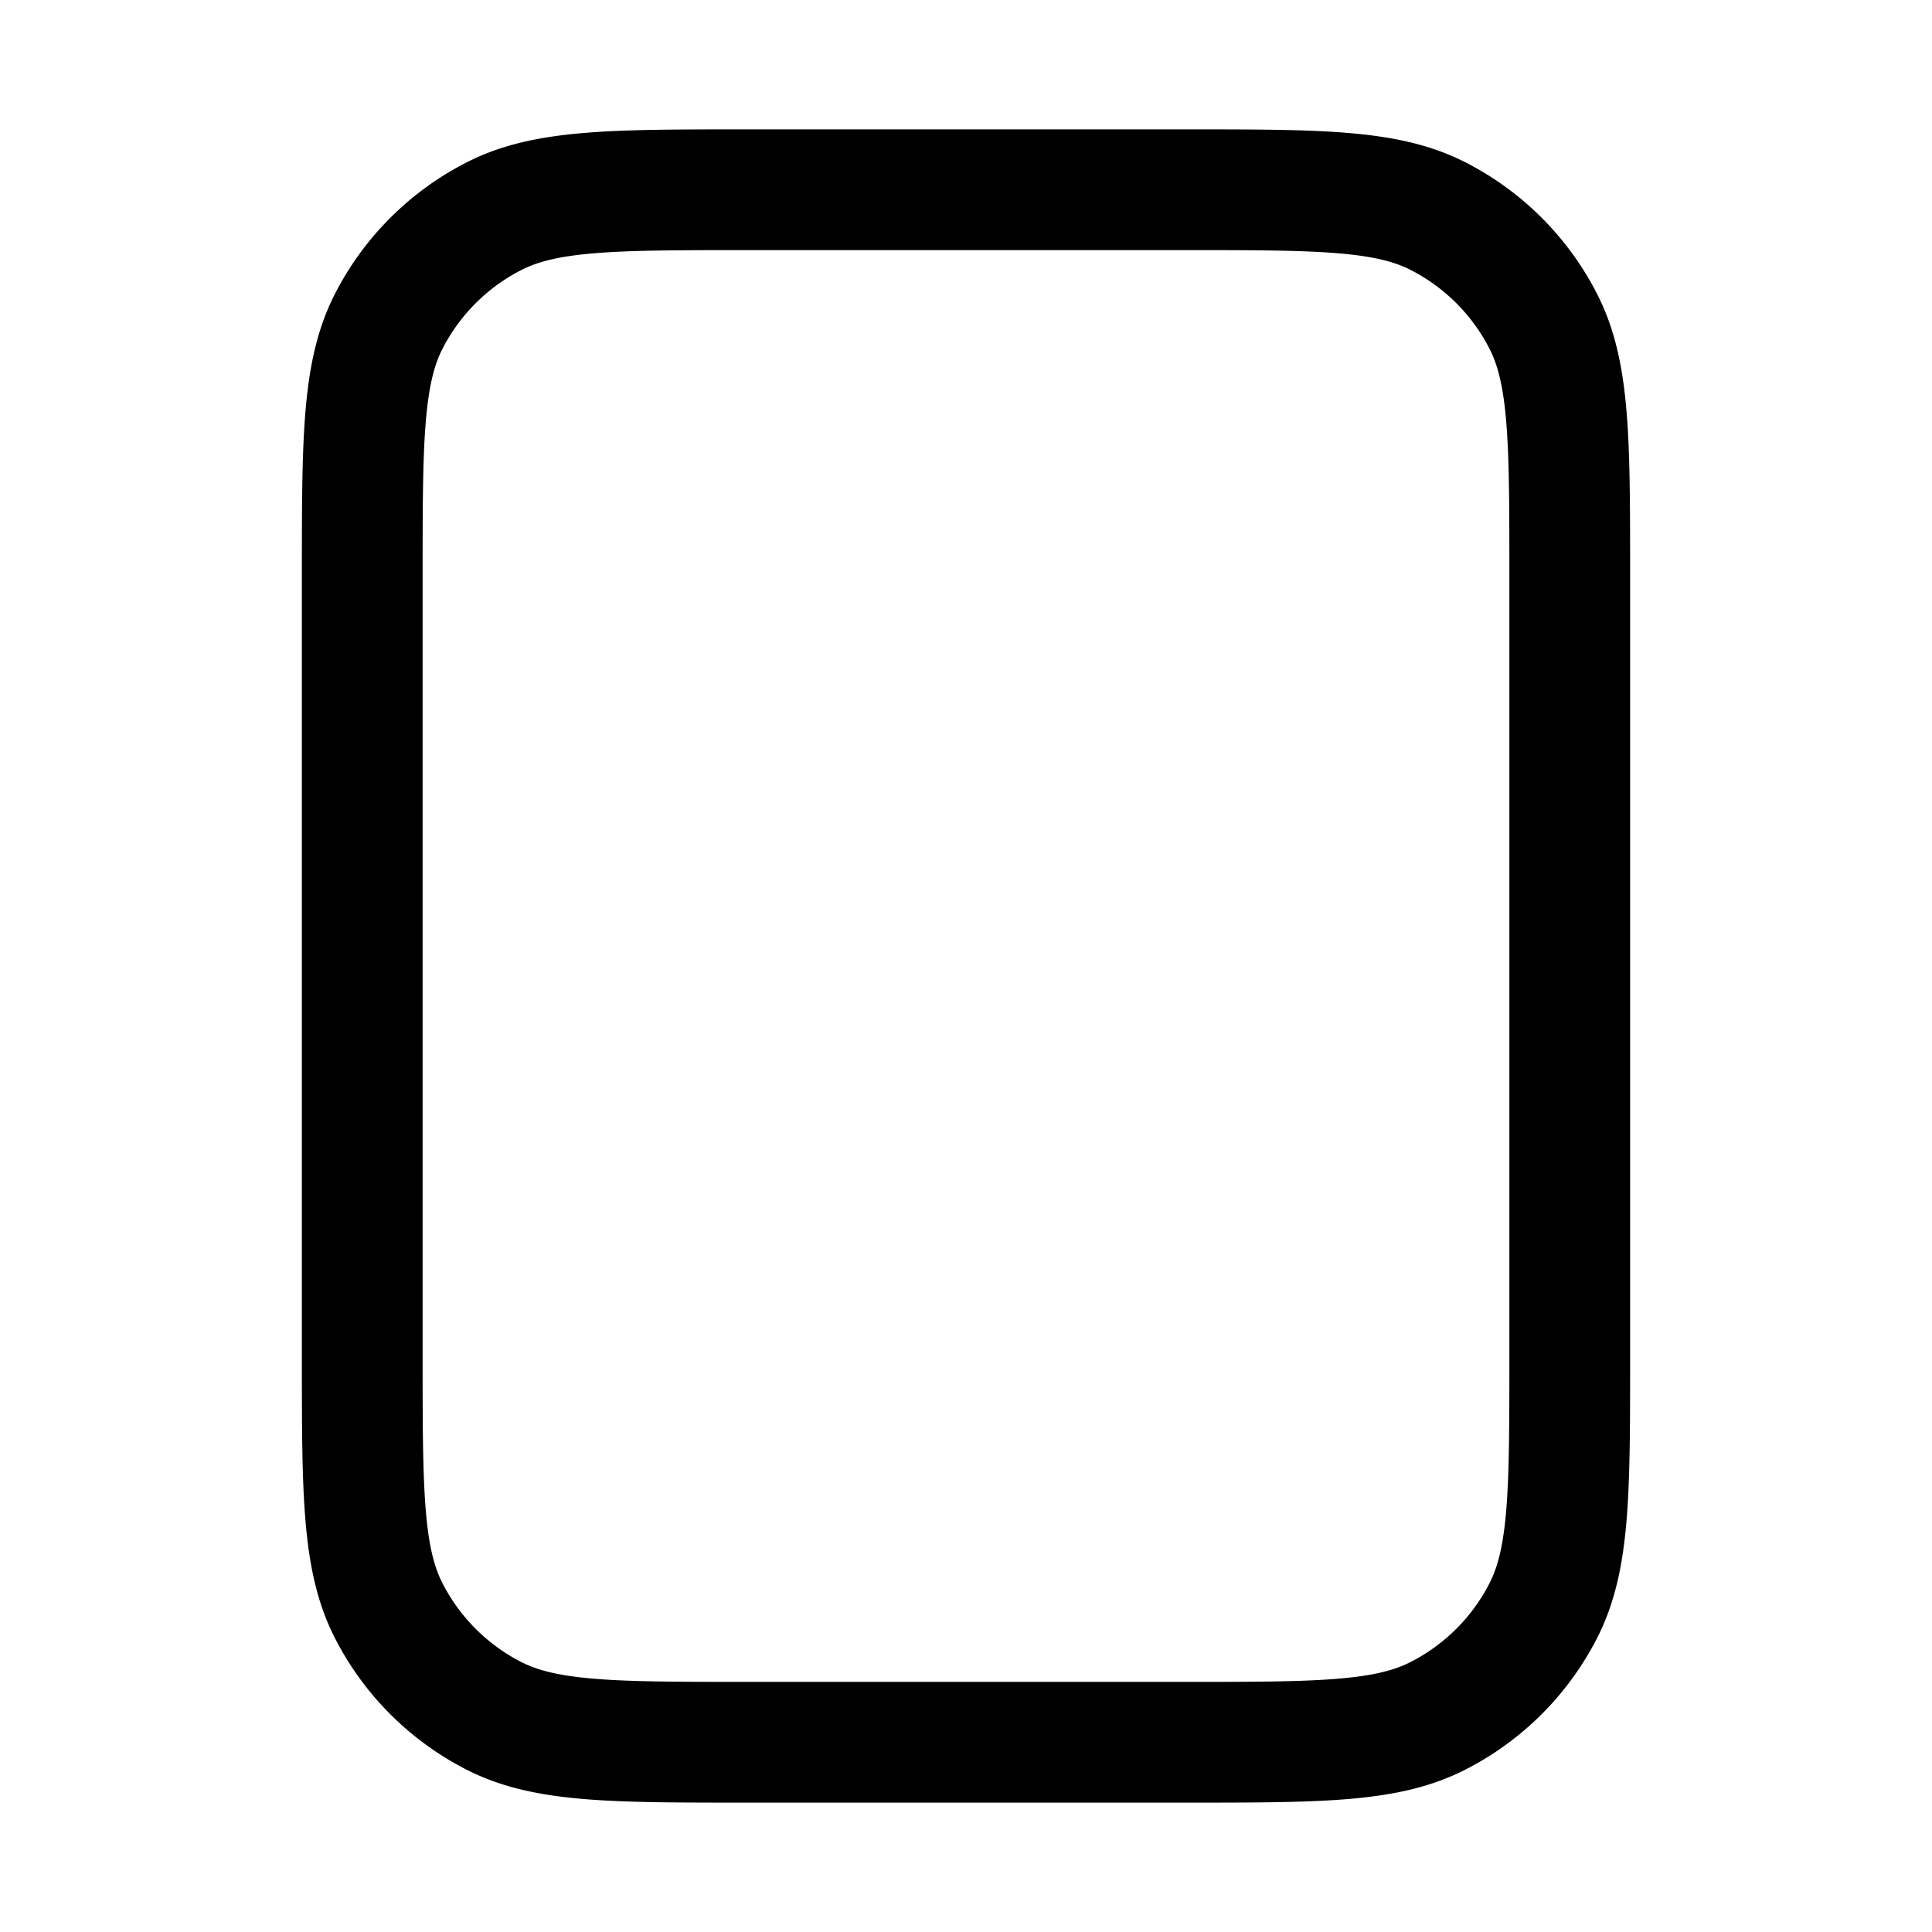 <?xml version="1.0" encoding="utf-8"?>
<!-- Generator: www.svgicons.com -->
<svg xmlns="http://www.w3.org/2000/svg" width="800" height="800" viewBox="0 0 24 24">
<path fill="none" stroke="currentColor" stroke-linecap="round" stroke-linejoin="round" stroke-width="1.5" d="M14.7 2.357c1.68 0 2.52 0 3.162.327a3 3 0 0 1 1.311 1.311c.327.642.327 1.482.327 3.162v9.686c0 1.68 0 2.52-.327 3.162a3 3 0 0 1-1.311 1.31c-.642.328-1.482.328-3.162.328H9.3c-1.68 0-2.52 0-3.162-.327a3 3 0 0 1-1.311-1.311c-.327-.642-.327-1.482-.327-3.162V7.157c0-1.68 0-2.52.327-3.162a3 3 0 0 1 1.311-1.31c.642-.328 1.482-.328 3.162-.328z"/>
</svg>